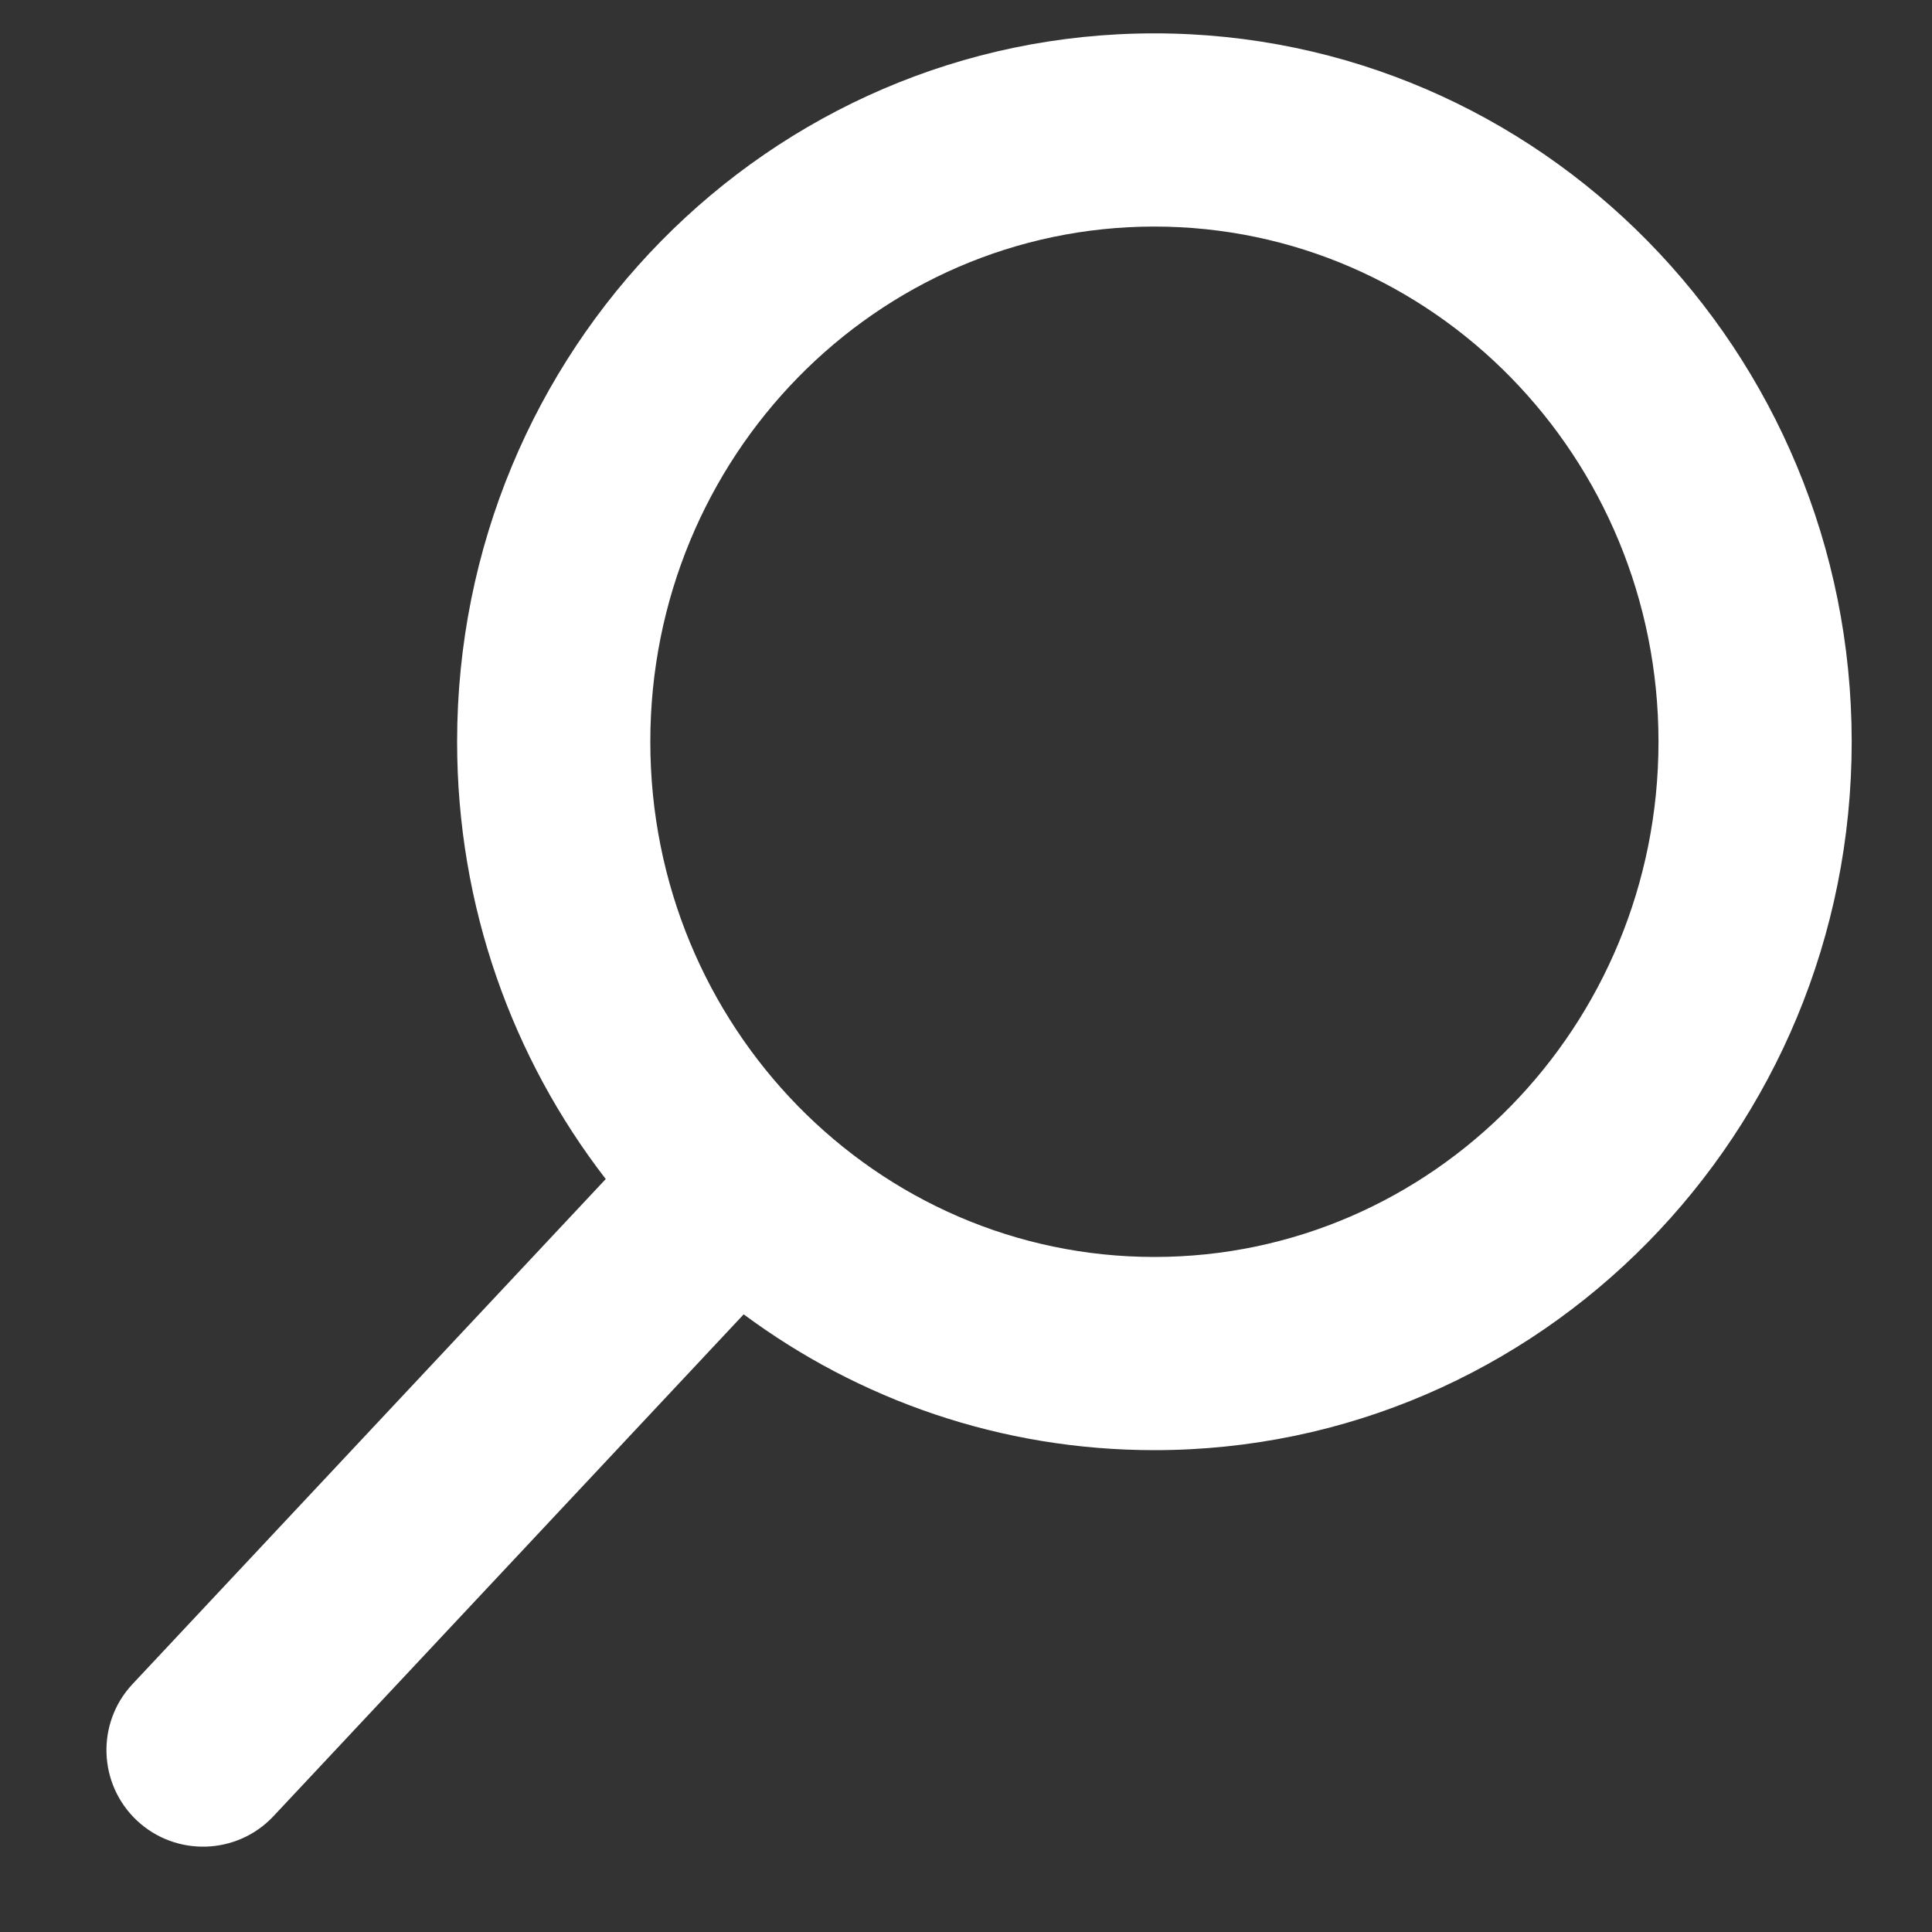 <?xml version="1.0" encoding="UTF-8"?>
<svg width="30px" height="30px" viewBox="0 0 30 30" version="1.1" xmlns="http://www.w3.org/2000/svg" xmlns:xlink="http://www.w3.org/1999/xlink">
    <rect x="0" y="0" width="30" height="30" fill="#333333" stroke="none"/>
    <!-- Generator: Sketch 51 (57462) - http://www.bohemiancoding.com/sketch -->
    <title>search</title>
    <desc>Created with Sketch.</desc>
    <defs>
        <path d="M11.548,20.409 L4.247,28.201 C3.681,28.805 2.732,28.836 2.127,28.27 C1.523,27.703 1.492,26.754 2.058,26.15 L9.406,18.308 C7.96,16.437 7.098,14.079 7.098,11.518 C7.098,5.449 11.939,0.518 17.925,0.518 C23.911,0.518 28.753,5.449 28.753,11.518 C28.753,17.587 23.911,22.518 17.925,22.518 C15.54,22.518 13.336,21.735 11.548,20.409 Z M17.925,19.518 C22.242,19.518 25.753,15.943 25.753,11.518 C25.753,7.094 22.242,3.518 17.925,3.518 C13.609,3.518 10.098,7.094 10.098,11.518 C10.098,15.943 13.609,19.518 17.925,19.518 Z" id="path-1"></path>
    </defs>
    <g id="search" stroke="none" stroke-width="1" fill="none" fill-rule="evenodd">
        <g id="icons/search">
            <mask id="mask-2" fill="white">
                <use xlink:href="#path-1"></use>
            </mask>
            <use id="Mask" fill="#FFFFFF" fill-rule="nonzero" xlink:href="#path-1"></use>
            <g id="colors/gradients/_master" mask="url(#mask-2)">
                <g transform="translate(0.25, 0.25)" id="colors/gradients/white">
                    <g></g>
                </g>
            </g>
        </g>
    </g>
</svg>